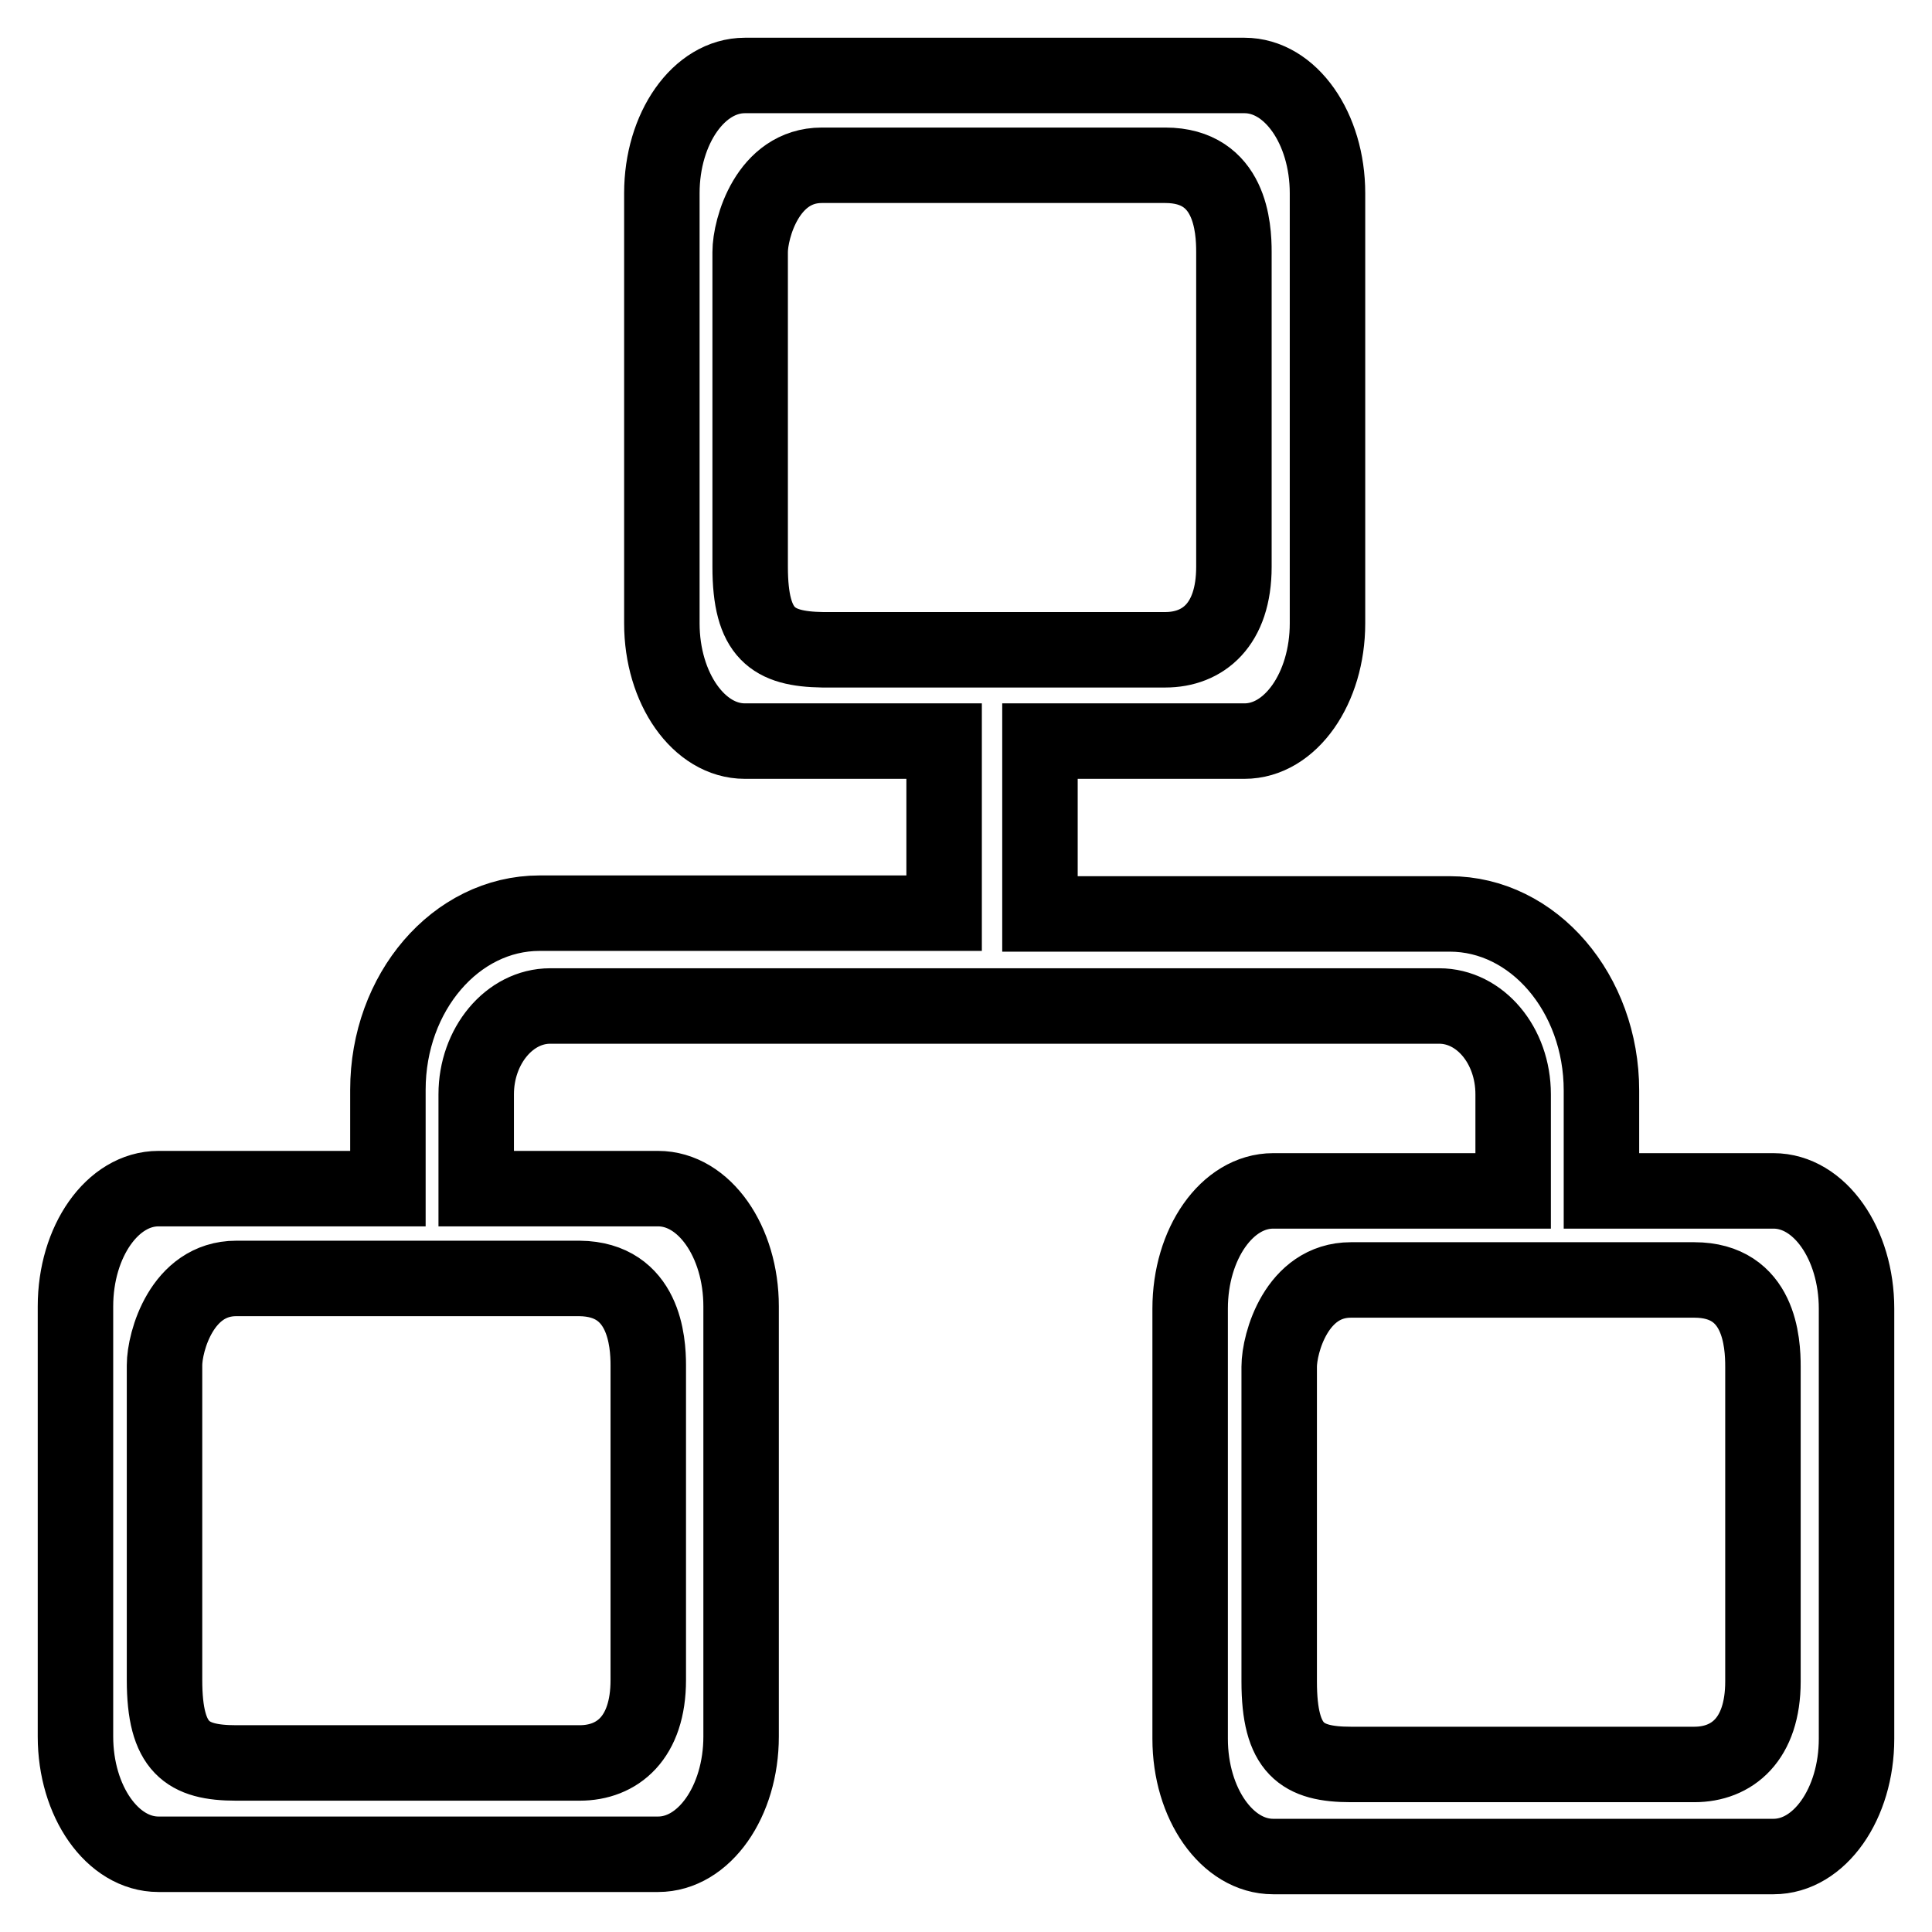 <?xml version="1.0" encoding="utf-8"?>
<!-- Svg Vector Icons : http://www.onlinewebfonts.com/icon -->
<!DOCTYPE svg PUBLIC "-//W3C//DTD SVG 1.1//EN" "http://www.w3.org/Graphics/SVG/1.1/DTD/svg11.dtd">
<svg version="1.1" xmlns="http://www.w3.org/2000/svg" xmlns:xlink="http://www.w3.org/1999/xlink" x="0px" y="0px" viewBox="0 0 256 256" enable-background="new 0 0 256 256" xml:space="preserve">
<g> <path stroke-width="10" fill-opacity="0" stroke="#000000"  d="M235,157.8h-22.8v-13.3c0-12.9-9-23.4-20.1-23.4h-54.3V98.2h27.1c6.1,0,11-7,11-15.6v-57 c0-8.6-4.9-15.6-11-15.6H98.7c-6.1,0-11,7-11,15.6v57c0,8.6,4.9,15.6,11,15.6h26.4v22.8H71.5c-11.1,0-20.1,10.5-20.1,23.4v13.1H21 c-6.1,0-11,7-11,15.6v57c0,8.6,4.9,15.6,11,15.6h66.2c6.1,0,11-7,11-15.6v-57c0-8.6-4.9-15.6-11-15.6H63.1V145 c0-6.4,4.4-11.7,9.8-11.7h117.8c5.4,0,9.8,5.2,9.8,11.7v12.8h-31.8c-6.1,0-11,7-11,15.6v57c0,8.6,4.9,15.6,11,15.6H235 c6.1,0,11-7,11-15.6v-57C246,164.8,241.1,157.8,235,157.8z M99.4,75.1V33.4c0-3.1,2.3-11.5,9.5-11.5h45.5c8.7,0,9.1,8.3,9.1,11.5 v41.7c0,7.7-4.1,11-9.1,11H109C102.4,86,99.4,84,99.4,75.1z M85.9,180.9v41.7c0,7.7-4.1,11-9.1,11H31.3c-6.5,0-9.5-2-9.5-11v-41.7 c0-3.1,2.3-11.5,9.5-11.5h45.5C85.4,169.5,85.9,177.8,85.9,180.9z M233.6,222.8c0,7.7-4.1,11-9.1,11h-45.5c-6.5,0-9.5-2-9.5-11 v-41.7c0-3.1,2.3-11.5,9.5-11.5h45.5c8.7,0,9.1,8.3,9.1,11.5V222.8L233.6,222.8z"/></g>
</svg>